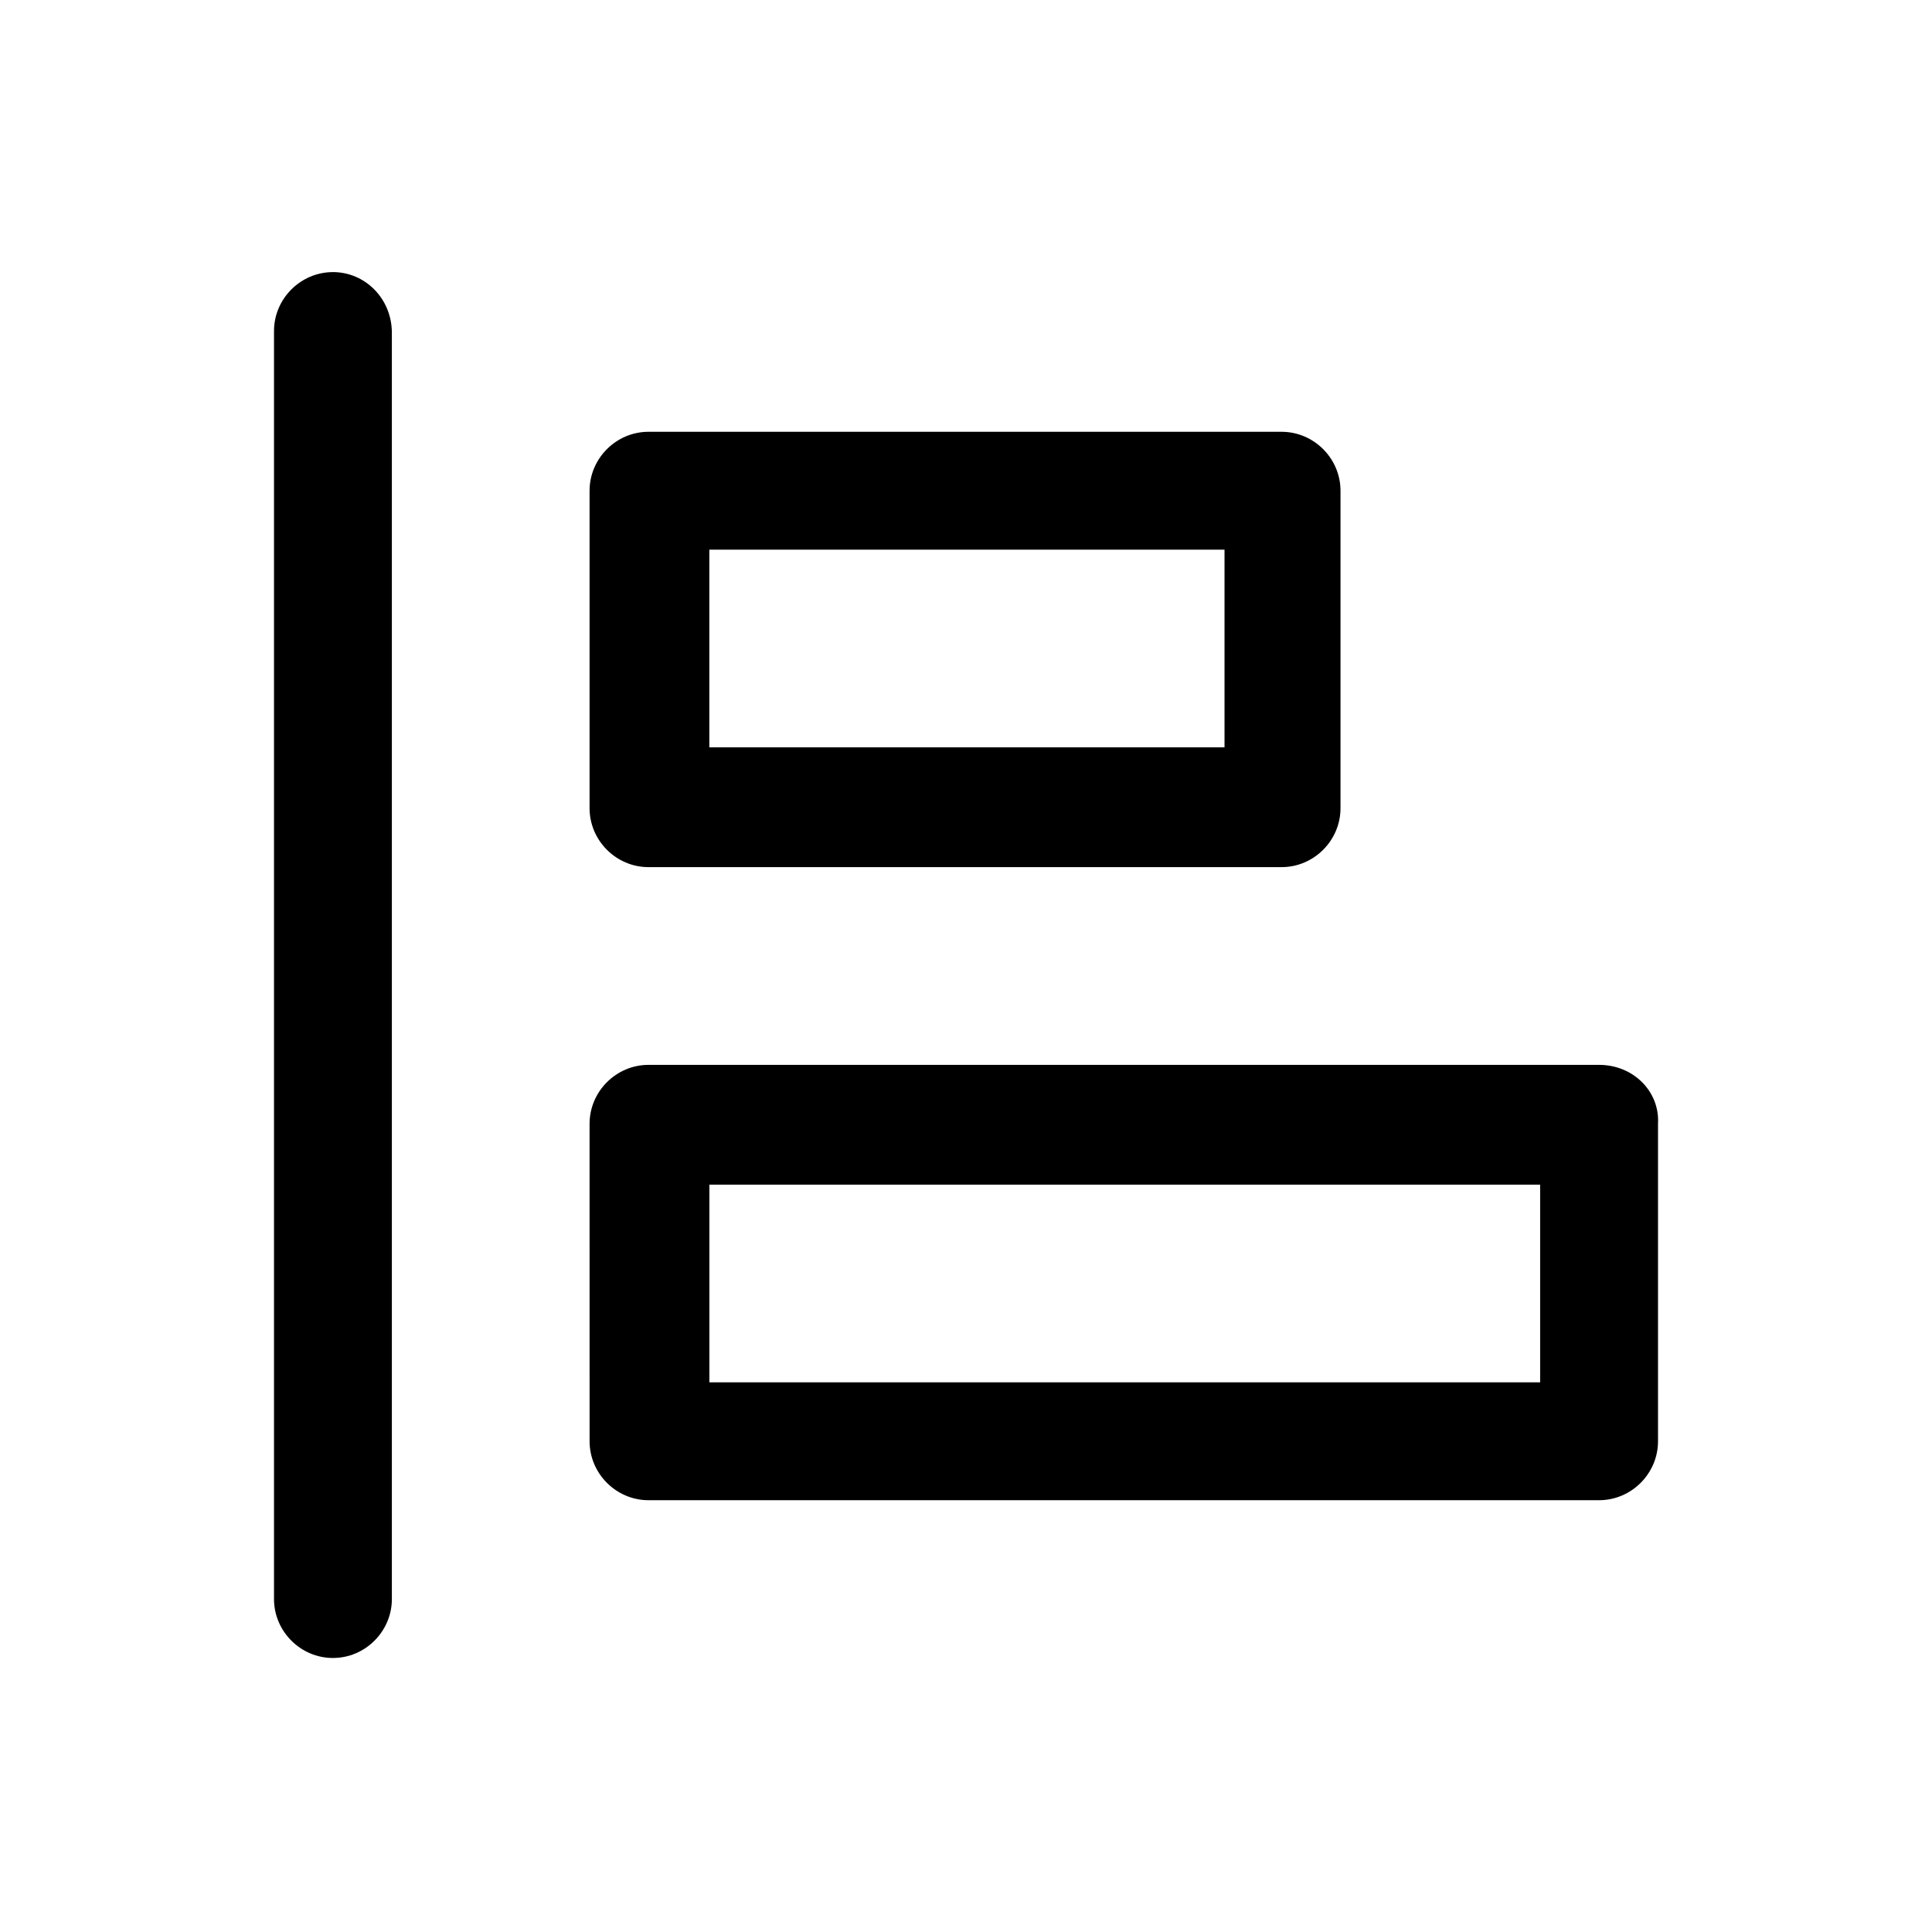 <?xml version="1.0" encoding="UTF-8"?>
<!-- Uploaded to: ICON Repo, www.svgrepo.com, Generator: ICON Repo Mixer Tools -->
<svg fill="#000000" width="800px" height="800px" version="1.1" viewBox="144 144 512 512" xmlns="http://www.w3.org/2000/svg">
 <g>
  <path d="m232.23 216.11c-8.566 0-15.617 7.055-15.617 15.617v336.04c0 8.566 7.055 15.617 15.617 15.617 8.566 0 15.617-7.055 15.617-15.617v-335.54c0-9.07-7.055-16.121-15.617-16.121z"/>
  <path d="m567.77 426.2h-251.91c-8.566 0-15.617 7.055-15.617 15.617l0.004 84.137c0 8.566 7.055 15.617 15.617 15.617h251.91c8.566 0 15.617-7.055 15.617-15.617v-84.133c0.504-8.566-6.551-15.621-15.621-15.621zm-15.617 84.137h-220.16v-52.395h220.16z"/>
  <path d="m315.86 373.8h167.77c8.566 0 15.617-7.055 15.617-15.617v-84.137c0-8.566-7.055-15.617-15.617-15.617h-167.77c-8.566 0-15.617 7.055-15.617 15.617v84.137c0 8.562 7.051 15.617 15.617 15.617zm16.121-84.137h136.53v52.395h-136.53z"/>
 </g>
</svg>